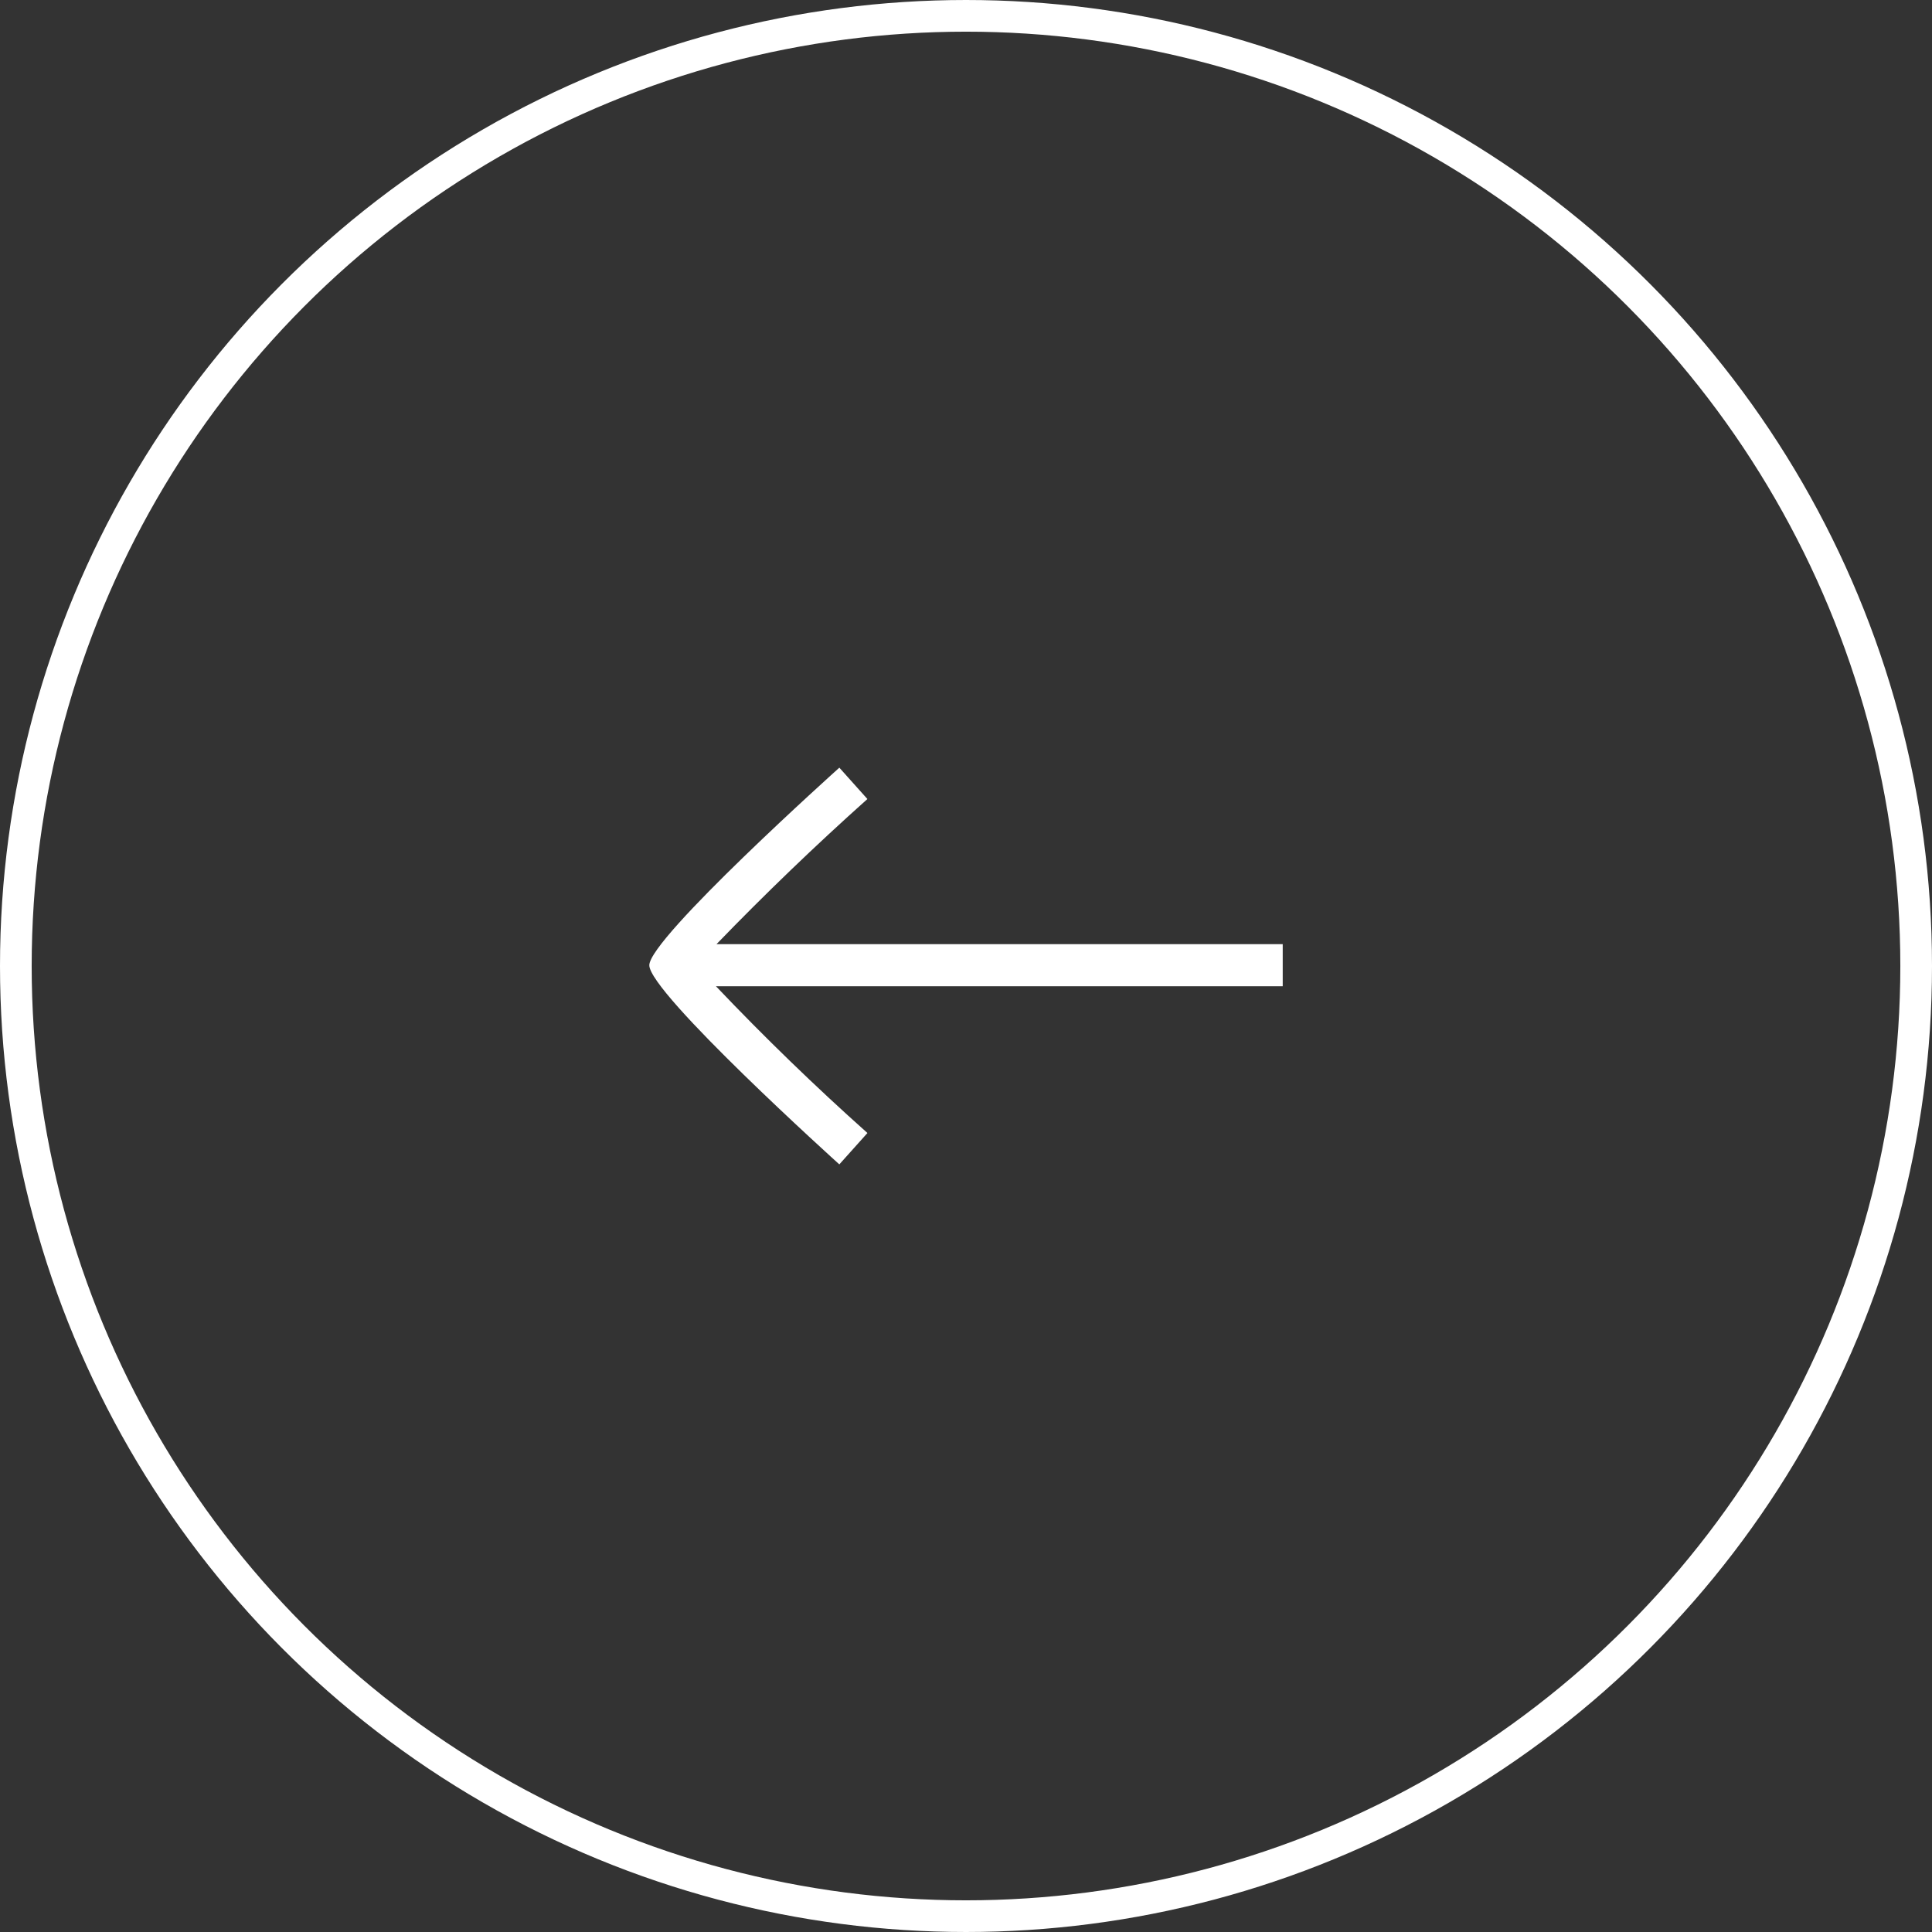 <svg xmlns="http://www.w3.org/2000/svg" width="61" height="61" viewBox="0 0 61 61">
  <rect x="0" y="0" width="61" height="61" fill="#333333" stroke="none"/>
  <g id="carousel-indietro" transform="translate(-35 -3352)">
    <g id="Ellisse_16" data-name="Ellisse 16" transform="translate(35 3352)" fill="none" stroke="#fff" stroke-width="1">
      <circle cx="30.5" cy="30.5" r="30.5" stroke="none"/>
      <circle cx="30.5" cy="30.5" r="30" fill="none"/>
    </g>
    <g id="Raggruppa_6897" data-name="Raggruppa 6897" transform="translate(75.5 3388.763) rotate(180)">
      <g id="Offerte_e_Promozioni_Volkswagen-9" data-name="Offerte e Promozioni Volkswagen-9" transform="translate(0 0)">
        <path id="Offerte_e_Promozioni_Volkswagen-9-2" data-name="Offerte e Promozioni Volkswagen-9" d="M15.99,5.377l-.887.99Q17.589,8.584,19.885,11H1.991v1.33H19.868q-2.3,2.38-4.764,4.582l.886.99c.06-.054,6-5.385,6-6.238,0-.876-5.94-6.234-6-6.288Z" transform="translate(-1.991 -5.377)" fill="#fff"/>
      </g>
    </g>
  </g>
</svg>

